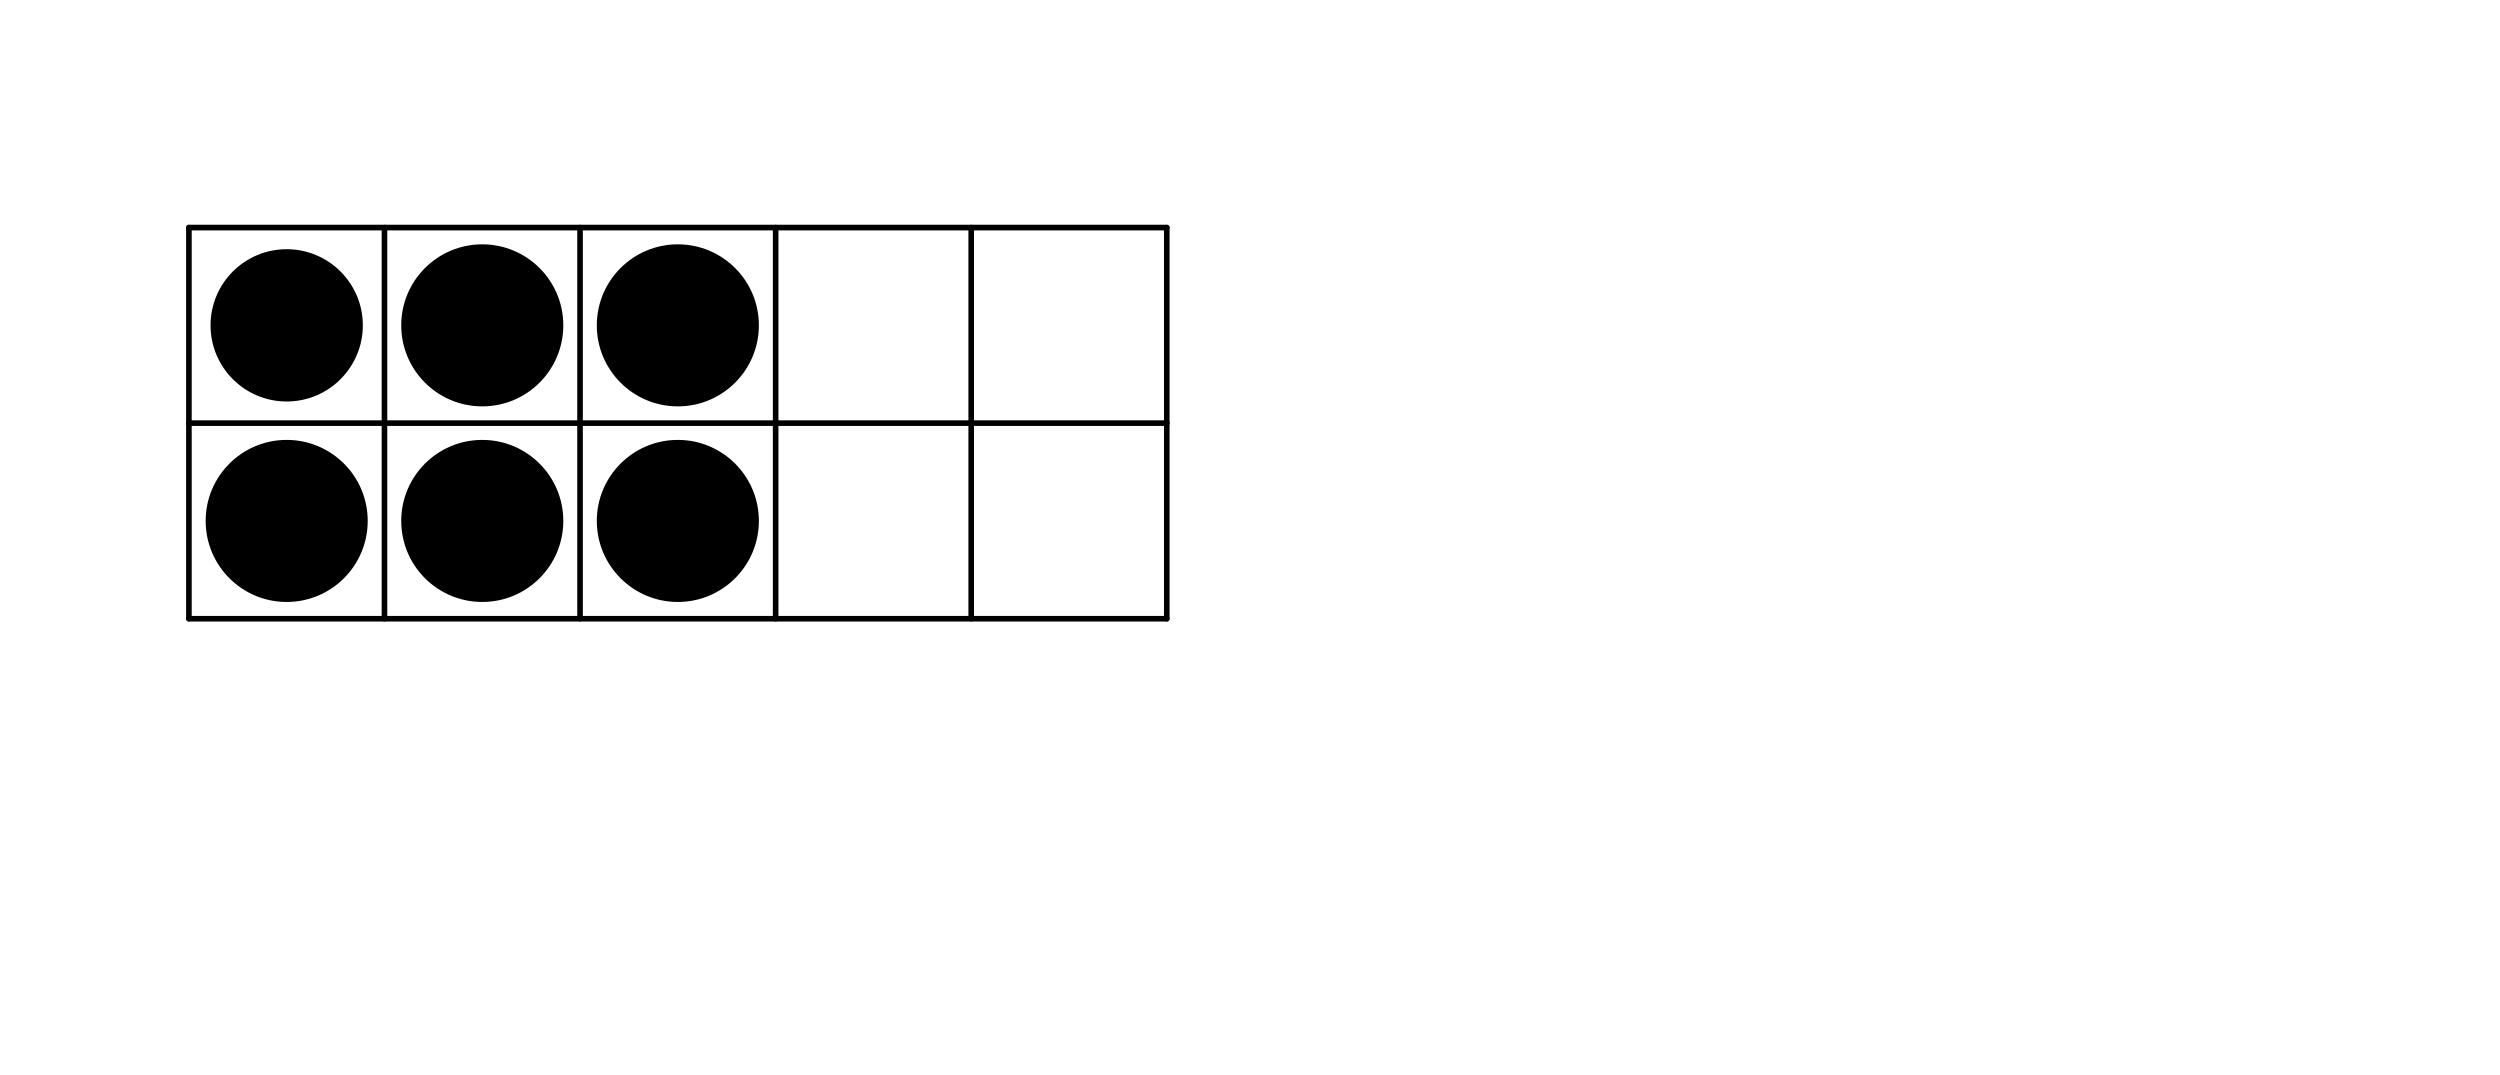 <?xml version="1.0" encoding="ISO-8859-1" standalone="no"?>

<svg 
     version="1.1"
     baseProfile="full"
     xmlns="http://www.w3.org/2000/svg"
     xmlns:xlink="http://www.w3.org/1999/xlink"
     xmlns:ev="http://www.w3.org/2001/xml-events"
     width="255.845cm"
     height="110.057cm"
     viewBox="0 0 1338 575"
     >
<title>

</title>
<g stroke-linejoin="miter" stroke-dashoffset="0" stroke-dasharray="none" stroke-width="1" stroke-miterlimit="10.000" stroke-linecap="square">
<g id="misc">
</g><!-- misc -->
<g id="layer0">
<clipPath id="clip412ae2d3-3ee4-4d48-a83b-92980fd827ae">
  <path d="M 0 0 L 0 576.00 L 1339.0 576.00 L 1339.0 0 z"/>
</clipPath>
<g clip-path="url(#clip1)">
<g fill-opacity="1" fill-rule="nonzero" stroke="none" fill="#000000">
  <path d="M 192.69 173.84 C 192.69 195.52 175.11 213.10 153.43 213.10 C 131.76 213.10 114.18 195.52 114.18 173.84 C 114.18 152.17 131.76 134.59 153.43 134.59 C 175.11 134.59 192.69 152.17 192.69 173.84 z"/>
<title>Cercle p_2</title>
<desc>Cercle p_2: Cercle de centre H_1 et de rayon 0.75</desc>

</g> <!-- drawing style -->
</g> <!-- clip1 -->
<clipPath id="clip5f042bbb-4c58-4219-a546-0e379d9b642f">
  <path d="M 0 0 L 0 576.00 L 1339.0 576.00 L 1339.0 0 z"/>
</clipPath>
<g clip-path="url(#clip2)">
<g stroke-linejoin="round" stroke-width="3" stroke-linecap="round" fill="none" stroke-opacity="1" stroke="#000000">
  <path d="M 192.69 173.84 C 192.69 195.52 175.11 213.10 153.43 213.10 C 131.76 213.10 114.18 195.52 114.18 173.84 C 114.18 152.17 131.76 134.59 153.43 134.59 C 175.11 134.59 192.69 152.17 192.69 173.84 z"/>
<title>Cercle p_2</title>
<desc>Cercle p_2: Cercle de centre H_1 et de rayon 0.75</desc>

</g> <!-- drawing style -->
</g> <!-- clip2 -->
<clipPath id="clipd7a0cd4d-d833-425c-9aaf-cbf714386909">
  <path d="M 0 0 L 0 576.00 L 1339.0 576.00 L 1339.0 0 z"/>
</clipPath>
<g clip-path="url(#clip3)">
<g stroke-linejoin="round" stroke-linecap="round" fill="none" stroke-opacity="1" stroke="#000000">
  <path d="M 192.19 173.84 C 192.19 195.25 174.84 212.60 153.43 212.60 C 132.03 212.60 114.68 195.25 114.68 173.84 C 114.68 152.44 132.03 135.09 153.43 135.09 C 174.84 135.09 192.19 152.44 192.19 173.84 z"/>
<title>Cercle q_2</title>
<desc>Cercle q_2: Cercle de centre H_1 et de rayon 0.74</desc>

</g> <!-- drawing style -->
</g> <!-- clip3 -->
<clipPath id="clip6218278b-478f-46a3-a544-112d4cfbebb9">
  <path d="M 0 0 L 0 576.00 L 1339.0 576.00 L 1339.0 0 z"/>
</clipPath>
<g clip-path="url(#clip4)">
<g stroke-linejoin="round" stroke-linecap="round" fill="none" stroke-opacity="1" stroke="#000000">
  <path d="M 192.19 278.52 C 192.19 299.92 174.84 317.27 153.43 317.27 C 132.03 317.27 114.68 299.92 114.68 278.52 C 114.68 257.11 132.03 239.77 153.43 239.77 C 174.84 239.77 192.19 257.11 192.19 278.52 z"/>
<title>Cercle r_2</title>
<desc>Cercle r_2: Symétrique de q_2 par rapport à f_1</desc>

</g> <!-- drawing style -->
</g> <!-- clip4 -->
<clipPath id="clip9a4d562c-2e09-4913-8d40-1355a3aeefcc">
  <path d="M 0 0 L 0 576.00 L 1339.0 576.00 L 1339.0 0 z"/>
</clipPath>
<g clip-path="url(#clip5)">
<g fill-opacity="1" fill-rule="nonzero" stroke="none" fill="#000000">
  <path d="M 299.98 173.84 C 299.98 196.97 281.23 215.71 258.11 215.71 C 234.98 215.71 216.24 196.97 216.24 173.84 C 216.24 150.72 234.98 131.98 258.11 131.98 C 281.23 131.98 299.98 150.72 299.98 173.84 z"/>
<title>Cercle s_2</title>
<desc>Cercle s_2: Cercle de centre L_1 et de rayon 0.8</desc>

</g> <!-- drawing style -->
</g> <!-- clip5 -->
<clipPath id="clipb516250d-68e7-4e55-823f-79d5c7a2bfa3">
  <path d="M 0 0 L 0 576.00 L 1339.0 576.00 L 1339.0 0 z"/>
</clipPath>
<g clip-path="url(#clip6)">
<g stroke-linejoin="round" stroke-width="3" stroke-linecap="round" fill="none" stroke-opacity="1" stroke="#000000">
  <path d="M 299.98 173.84 C 299.98 196.97 281.23 215.71 258.11 215.71 C 234.98 215.71 216.24 196.97 216.24 173.84 C 216.24 150.72 234.98 131.98 258.11 131.98 C 281.23 131.98 299.98 150.72 299.98 173.84 z"/>
<title>Cercle s_2</title>
<desc>Cercle s_2: Cercle de centre L_1 et de rayon 0.8</desc>

</g> <!-- drawing style -->
</g> <!-- clip6 -->
<clipPath id="clip807d245b-561f-41c4-8556-de3a94880534">
  <path d="M 0 0 L 0 576.00 L 1339.0 576.00 L 1339.0 0 z"/>
</clipPath>
<g clip-path="url(#clip7)">
<g fill-opacity="1" fill-rule="nonzero" stroke="none" fill="#000000">
  <path d="M 404.65 173.84 C 404.65 196.97 385.90 215.71 362.78 215.71 C 339.66 215.71 320.91 196.97 320.91 173.84 C 320.91 150.72 339.66 131.98 362.78 131.98 C 385.90 131.98 404.65 150.72 404.65 173.84 z"/>
<title>Cercle t_2</title>
<desc>Cercle t_2: Cercle de centre O_1 et de rayon 0.8</desc>

</g> <!-- drawing style -->
</g> <!-- clip7 -->
<clipPath id="clip741717eb-bbc1-403f-b8a4-a43641c2e9ba">
  <path d="M 0 0 L 0 576.00 L 1339.0 576.00 L 1339.0 0 z"/>
</clipPath>
<g clip-path="url(#clip8)">
<g stroke-linejoin="round" stroke-width="3" stroke-linecap="round" fill="none" stroke-opacity="1" stroke="#000000">
  <path d="M 404.65 173.84 C 404.65 196.97 385.90 215.71 362.78 215.71 C 339.66 215.71 320.91 196.97 320.91 173.84 C 320.91 150.72 339.66 131.98 362.78 131.98 C 385.90 131.98 404.65 150.72 404.65 173.84 z"/>
<title>Cercle t_2</title>
<desc>Cercle t_2: Cercle de centre O_1 et de rayon 0.8</desc>

</g> <!-- drawing style -->
</g> <!-- clip8 -->
<clipPath id="clip848a3012-b771-48fd-9dc2-cc63a8fc34a7">
  <path d="M 0 0 L 0 576.00 L 1339.0 576.00 L 1339.0 0 z"/>
</clipPath>
<g clip-path="url(#clip9)">
<g fill-opacity="1" fill-rule="nonzero" stroke="none" fill="#000000">
  <path d="M 195.30 278.52 C 195.30 301.64 176.56 320.39 153.43 320.39 C 130.31 320.39 111.57 301.64 111.57 278.52 C 111.57 255.39 130.31 236.65 153.43 236.65 C 176.56 236.65 195.30 255.39 195.30 278.52 z"/>
<title>Cercle f_3</title>
<desc>Cercle f_3: Cercle de centre T_1 et de rayon 0.8</desc>

</g> <!-- drawing style -->
</g> <!-- clip9 -->
<clipPath id="clip5450754f-6165-43be-a58c-706bee80e75f">
  <path d="M 0 0 L 0 576.00 L 1339.0 576.00 L 1339.0 0 z"/>
</clipPath>
<g clip-path="url(#clip10)">
<g stroke-linejoin="round" stroke-width="3" stroke-linecap="round" fill="none" stroke-opacity="1" stroke="#000000">
  <path d="M 195.30 278.52 C 195.30 301.64 176.56 320.39 153.43 320.39 C 130.31 320.39 111.57 301.64 111.57 278.52 C 111.57 255.39 130.31 236.65 153.43 236.65 C 176.56 236.65 195.30 255.39 195.30 278.52 z"/>
<title>Cercle f_3</title>
<desc>Cercle f_3: Cercle de centre T_1 et de rayon 0.8</desc>

</g> <!-- drawing style -->
</g> <!-- clip10 -->
<clipPath id="clip736e2788-2300-40bf-88a8-6fc9c1701979">
  <path d="M 0 0 L 0 576.00 L 1339.0 576.00 L 1339.0 0 z"/>
</clipPath>
<g clip-path="url(#clip11)">
<g fill-opacity="1" fill-rule="nonzero" stroke="none" fill="#000000">
  <path d="M 299.98 278.52 C 299.98 301.64 281.23 320.39 258.11 320.39 C 234.98 320.39 216.24 301.64 216.24 278.52 C 216.24 255.39 234.98 236.65 258.11 236.65 C 281.23 236.65 299.98 255.39 299.98 278.52 z"/>
<title>Cercle g_3</title>
<desc>Cercle g_3: Cercle de centre U_1 et de rayon 0.8</desc>

</g> <!-- drawing style -->
</g> <!-- clip11 -->
<clipPath id="clip3a6ee072-b1e5-4b9b-a21d-e56747b9e6f0">
  <path d="M 0 0 L 0 576.00 L 1339.0 576.00 L 1339.0 0 z"/>
</clipPath>
<g clip-path="url(#clip12)">
<g stroke-linejoin="round" stroke-width="3" stroke-linecap="round" fill="none" stroke-opacity="1" stroke="#000000">
  <path d="M 299.98 278.52 C 299.98 301.64 281.23 320.39 258.11 320.39 C 234.98 320.39 216.24 301.64 216.24 278.52 C 216.24 255.39 234.98 236.65 258.11 236.65 C 281.23 236.65 299.98 255.39 299.98 278.52 z"/>
<title>Cercle g_3</title>
<desc>Cercle g_3: Cercle de centre U_1 et de rayon 0.8</desc>

</g> <!-- drawing style -->
</g> <!-- clip12 -->
<clipPath id="clipb8647474-4456-488b-be7a-3ccc4173845e">
  <path d="M 0 0 L 0 576.00 L 1339.0 576.00 L 1339.0 0 z"/>
</clipPath>
<g clip-path="url(#clip13)">
<g fill-opacity="1" fill-rule="nonzero" stroke="none" fill="#000000">
  <path d="M 404.65 278.52 C 404.65 301.64 385.90 320.39 362.78 320.39 C 339.66 320.39 320.91 301.64 320.91 278.52 C 320.91 255.39 339.66 236.65 362.78 236.65 C 385.90 236.65 404.65 255.39 404.65 278.52 z"/>
<title>Cercle h_3</title>
<desc>Cercle h_3: Cercle de centre V_1 et de rayon 0.8</desc>

</g> <!-- drawing style -->
</g> <!-- clip13 -->
<clipPath id="clip0de9c2f9-ddf6-42ad-b193-f7362a820292">
  <path d="M 0 0 L 0 576.00 L 1339.0 576.00 L 1339.0 0 z"/>
</clipPath>
<g clip-path="url(#clip14)">
<g stroke-linejoin="round" stroke-width="3" stroke-linecap="round" fill="none" stroke-opacity="1" stroke="#000000">
  <path d="M 404.65 278.52 C 404.65 301.64 385.90 320.39 362.78 320.39 C 339.66 320.39 320.91 301.64 320.91 278.52 C 320.91 255.39 339.66 236.65 362.78 236.65 C 385.90 236.65 404.65 255.39 404.65 278.52 z"/>
<title>Cercle h_3</title>
<desc>Cercle h_3: Cercle de centre V_1 et de rayon 0.8</desc>

</g> <!-- drawing style -->
</g> <!-- clip14 -->
<clipPath id="clipe884c41d-4a95-49f9-9a22-300d7e3efcd2">
  <path d="M 0 0 L 0 576.00 L 1339.0 576.00 L 1339.0 0 z"/>
</clipPath>
<g clip-path="url(#clip15)">
<g stroke-linejoin="round" stroke-width="3" stroke-linecap="round" fill="none" stroke-opacity="1" stroke="#000000">
  <path d="M 101.10 121.51 L 101.10 330.85"/>
<title>Segment n</title>
<desc>Segment n: Segment [AM]</desc>

</g> <!-- drawing style -->
</g> <!-- clip15 -->
<clipPath id="clip591db5de-e7eb-4424-92f8-03bd35378e32">
  <path d="M 0 0 L 0 576.00 L 1339.0 576.00 L 1339.0 0 z"/>
</clipPath>
<g clip-path="url(#clip16)">
<g stroke-linejoin="round" stroke-width="3" stroke-linecap="round" fill="none" stroke-opacity="1" stroke="#000000">
  <path d="M 205.77 121.51 L 205.77 330.85"/>
<title>Segment q_1</title>
<desc>Segment q_1: Segment [DR]</desc>

</g> <!-- drawing style -->
</g> <!-- clip16 -->
<clipPath id="clipe1dc4a2e-5172-4106-91b0-4a7800d4c289">
  <path d="M 0 0 L 0 576.00 L 1339.0 576.00 L 1339.0 0 z"/>
</clipPath>
<g clip-path="url(#clip17)">
<g stroke-linejoin="round" stroke-width="3" stroke-linecap="round" fill="none" stroke-opacity="1" stroke="#000000">
  <path d="M 310.44 121.51 L 310.44 330.85"/>
<title>Segment r_1</title>
<desc>Segment r_1: Segment [ES]</desc>

</g> <!-- drawing style -->
</g> <!-- clip17 -->
<clipPath id="clipf8f70725-066e-4aba-a72d-5d2feb235d39">
  <path d="M 0 0 L 0 576.00 L 1339.0 576.00 L 1339.0 0 z"/>
</clipPath>
<g clip-path="url(#clip18)">
<g stroke-linejoin="round" stroke-width="3" stroke-linecap="round" fill="none" stroke-opacity="1" stroke="#000000">
  <path d="M 415.12 121.51 L 415.12 330.85"/>
<title>Segment s_1</title>
<desc>Segment s_1: Segment [FT]</desc>

</g> <!-- drawing style -->
</g> <!-- clip18 -->
<clipPath id="clip8a33aee7-2faf-44c3-8b5d-9459add7b509">
  <path d="M 0 0 L 0 576.00 L 1339.0 576.00 L 1339.0 0 z"/>
</clipPath>
<g clip-path="url(#clip19)">
<g stroke-linejoin="round" stroke-width="3" stroke-linecap="round" fill="none" stroke-opacity="1" stroke="#000000">
  <path d="M 519.79 121.51 L 519.79 330.85"/>
<title>Segment t_1</title>
<desc>Segment t_1: Segment [GU]</desc>

</g> <!-- drawing style -->
</g> <!-- clip19 -->
<clipPath id="clipce56c5e0-1391-4183-b889-bbc5a91e3084">
  <path d="M 0 0 L 0 576.00 L 1339.0 576.00 L 1339.0 0 z"/>
</clipPath>
<g clip-path="url(#clip20)">
<g stroke-linejoin="round" stroke-width="3" stroke-linecap="round" fill="none" stroke-opacity="1" stroke="#000000">
  <path d="M 624.46 121.51 L 624.46 330.85"/>
<title>Segment a_1</title>
<desc>Segment a_1: Segment [HV]</desc>

</g> <!-- drawing style -->
</g> <!-- clip20 -->
<clipPath id="clip8837e92f-38db-4f7e-92c1-3d10a8d09ee1">
  <path d="M 0 0 L 0 576.00 L 1339.0 576.00 L 1339.0 0 z"/>
</clipPath>
<g clip-path="url(#clip21)">
<g stroke-linejoin="round" stroke-width="3" stroke-linecap="round" fill="none" stroke-opacity="1" stroke="#000000">
  <path d="M 101.10 121.51 L 624.46 121.51"/>
<title>Segment l_2</title>
<desc>Segment l_2: Segment [AH]</desc>

</g> <!-- drawing style -->
</g> <!-- clip21 -->
<clipPath id="clip18b62a0f-4c96-44b3-97a2-3bac254bb486">
  <path d="M 0 0 L 0 576.00 L 1339.0 576.00 L 1339.0 0 z"/>
</clipPath>
<g clip-path="url(#clip22)">
<g stroke-linejoin="round" stroke-width="3" stroke-linecap="round" fill="none" stroke-opacity="1" stroke="#000000">
  <path d="M 101.10 330.85 L 624.46 330.85"/>
<title>Segment m_2</title>
<desc>Segment m_2: Segment [MV]</desc>

</g> <!-- drawing style -->
</g> <!-- clip22 -->
<clipPath id="clip4d7dd5ad-30e9-4f29-9134-b288cf2a9c5d">
  <path d="M 0 0 L 0 576.00 L 1339.0 576.00 L 1339.0 0 z"/>
</clipPath>
<g clip-path="url(#clip23)">
<g stroke-linejoin="round" stroke-width="3" stroke-linecap="round" fill="none" stroke-opacity="1" stroke="#000000">
  <path d="M 101.10 226.18 L 624.46 226.18"/>
<title>Segment a_2</title>
<desc>Segment a_2: Segment [PF_2]</desc>

</g> <!-- drawing style -->
</g> <!-- clip23 -->
</g><!-- layer0 -->
</g> <!-- default stroke -->
</svg> <!-- bounding box -->
